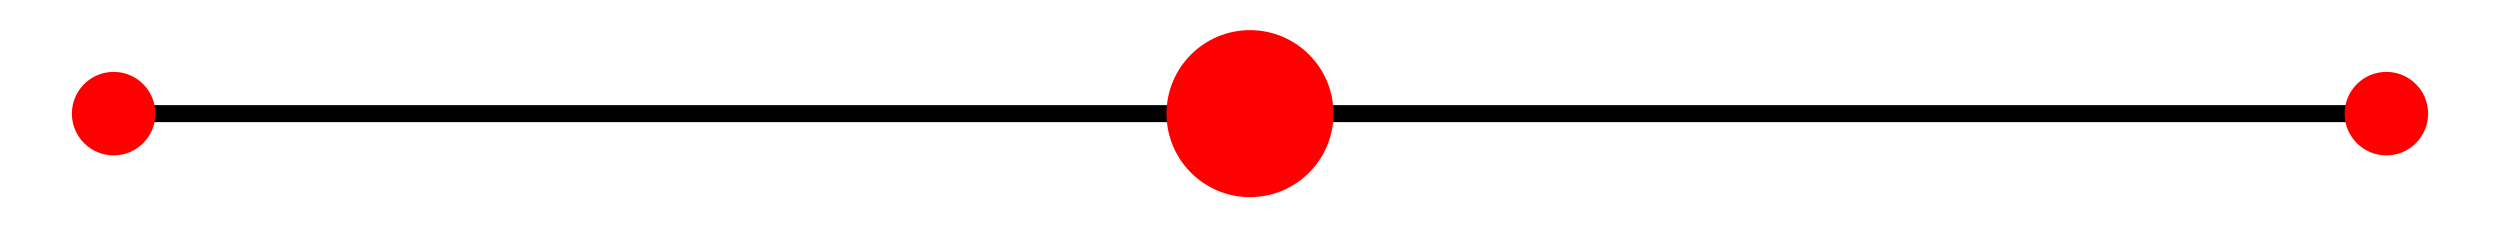 <svg width='220' height='20' xmlns='http://www.w3.org/2000/svg' xmlns:xlink='http://www.w3.org/1999/xlink'>
<line x1='10.0' y1='10.0' x2='210.0' y2='10.0' stroke='#000000' stroke-width='1.5' stroke-linecap='round' />
<circle cx='10.0' cy='10.0' r='3.674' fill='red' /><circle cx='110.0' cy='10.0' r='7.348' fill='red' /><circle cx='210.0' cy='10.0' r='3.674' fill='red' /></svg>